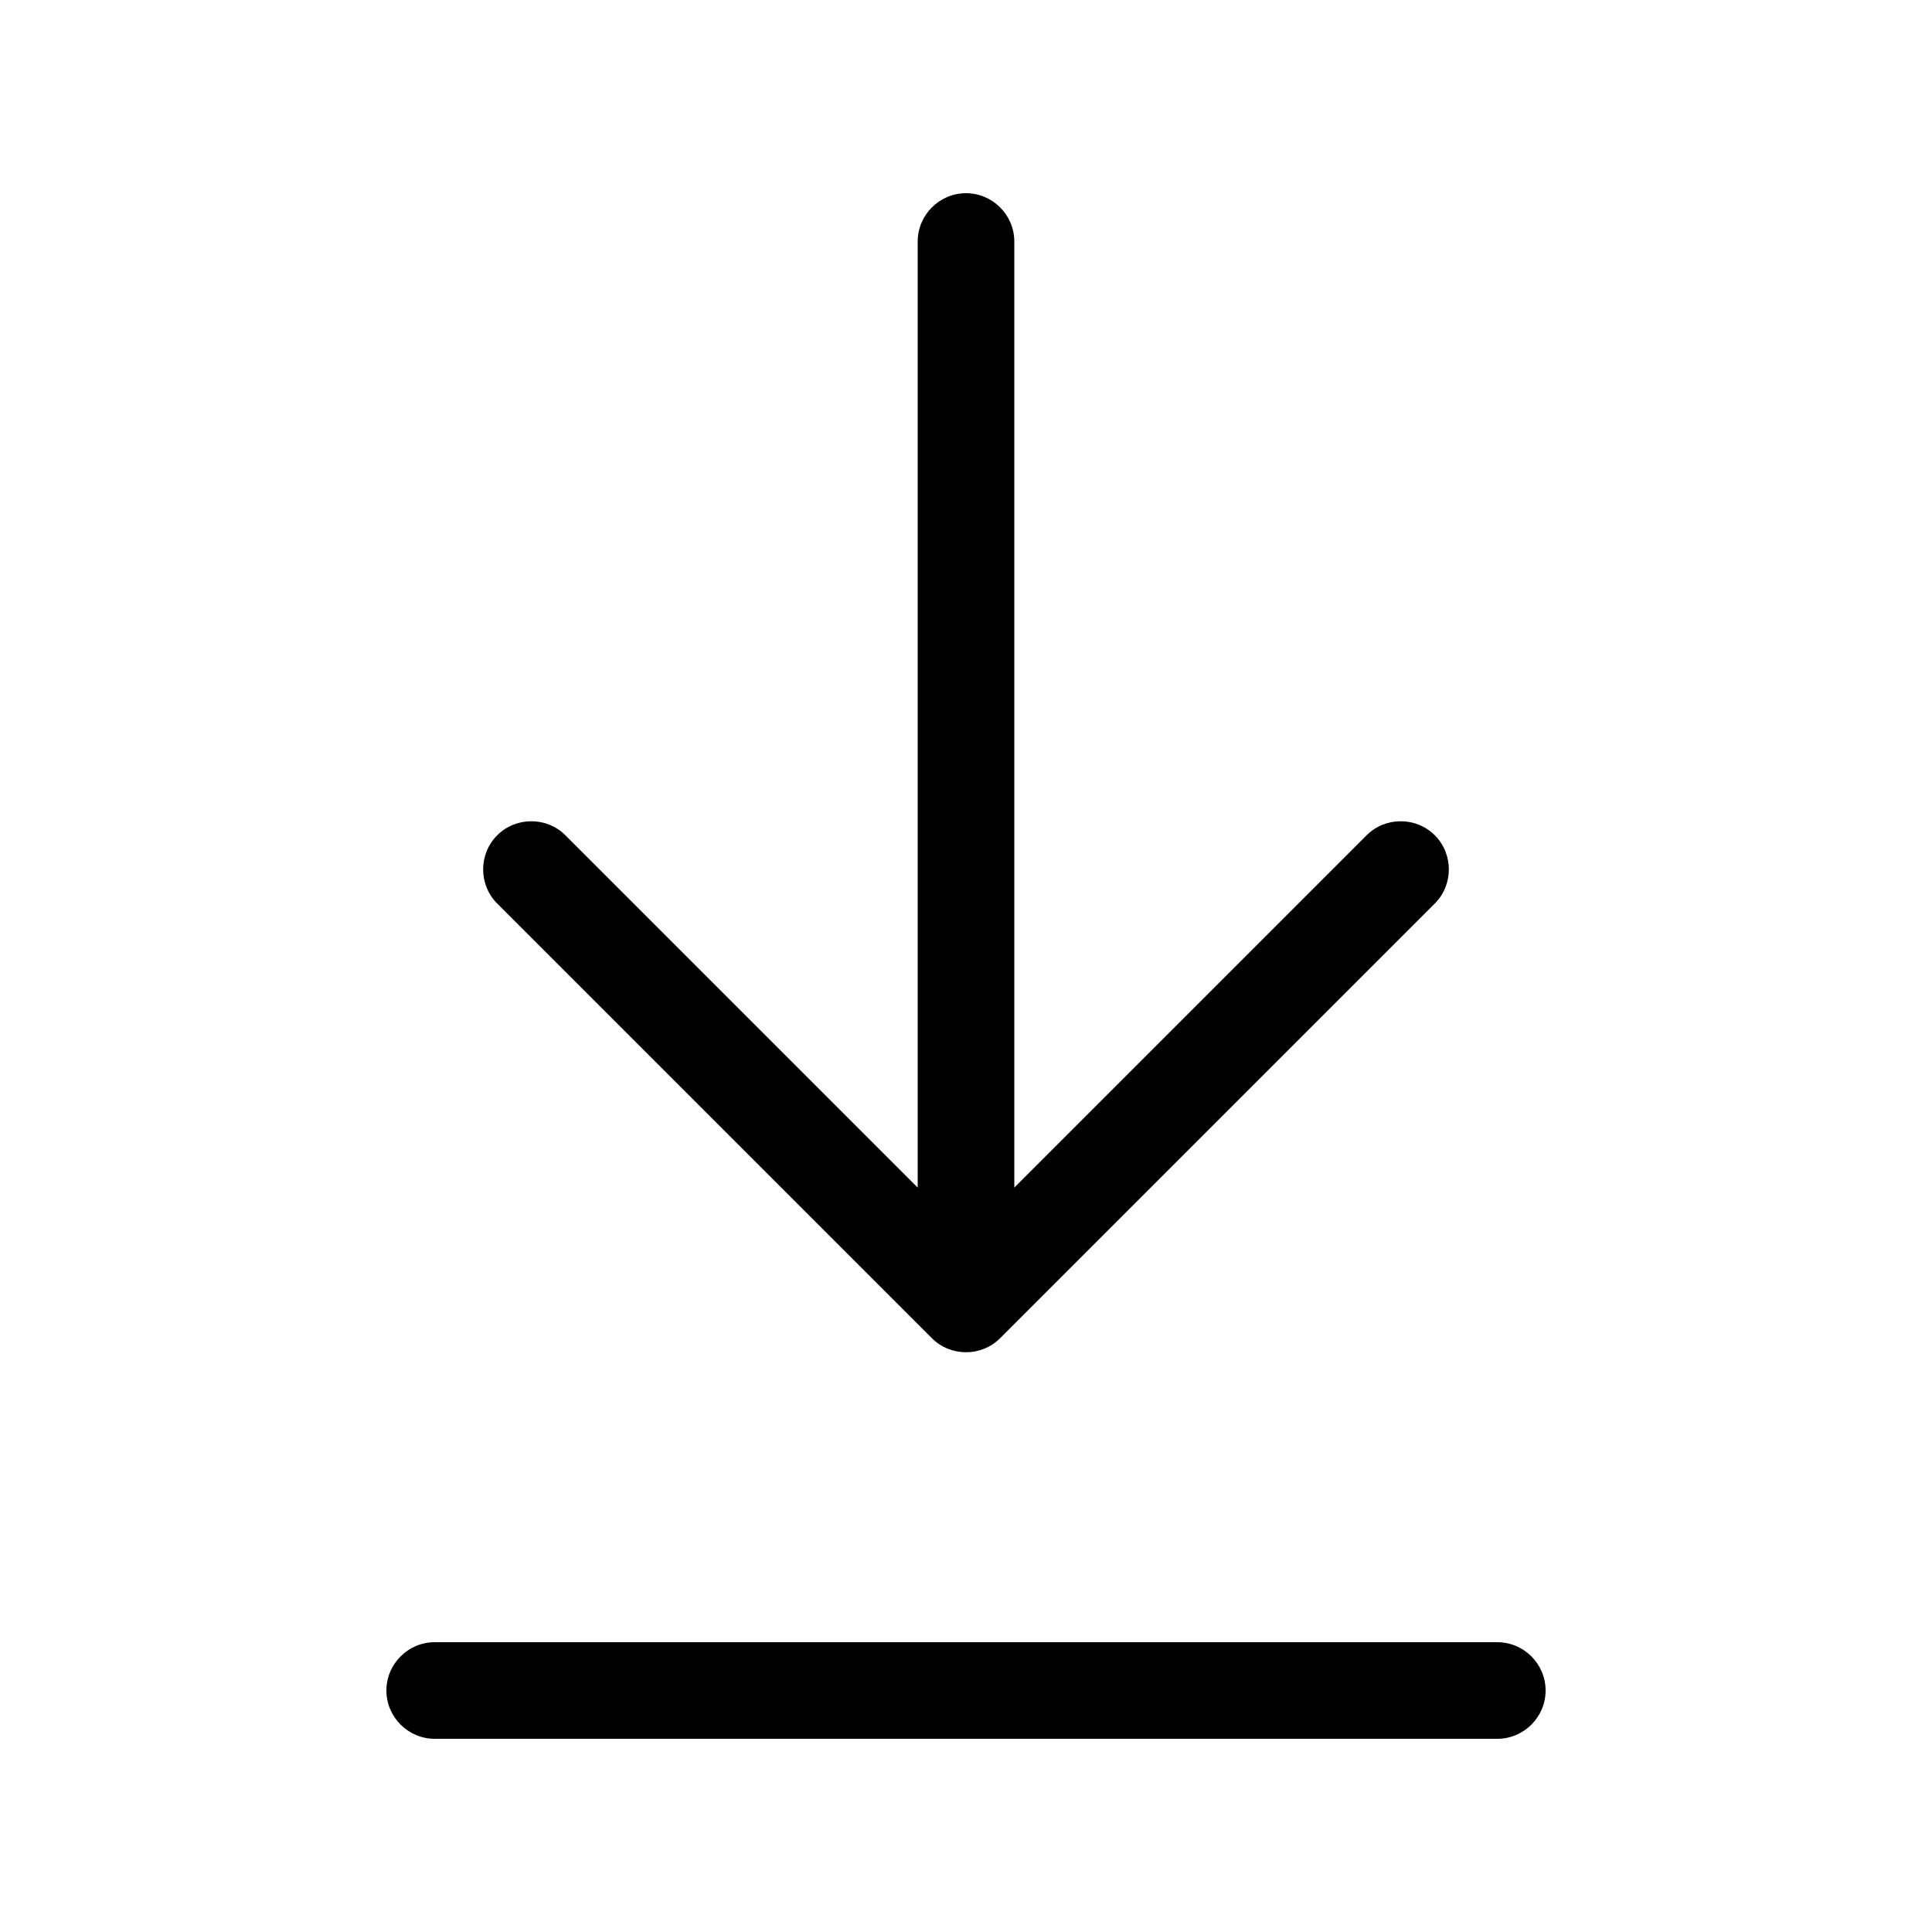 <svg xmlns="http://www.w3.org/2000/svg" viewBox="0 0 640 640"><!--! Font Awesome Pro 7.1.0 by @fontawesome - https://fontawesome.com License - https://fontawesome.com/license (Commercial License) Copyright 2025 Fonticons, Inc. --><path opacity=".4" fill="currentColor" d=""/><path fill="currentColor" d="M496 576C504.8 576 512 568.8 512 560C512 551.2 504.8 544 496 544L144 544C135.2 544 128 551.2 128 560C128 568.8 135.2 576 144 576L496 576zM308.7 443.3C314.9 449.5 325.1 449.5 331.3 443.3L475.3 299.3C481.5 293.1 481.5 282.9 475.3 276.7C469.1 270.5 458.9 270.5 452.7 276.7L336 393.4L336 80C336 71.2 328.8 64 320 64C311.2 64 304 71.2 304 80L304 393.4L187.3 276.7C181.1 270.5 170.9 270.5 164.7 276.7C158.5 282.9 158.5 293.1 164.7 299.3L308.7 443.3z"/></svg>